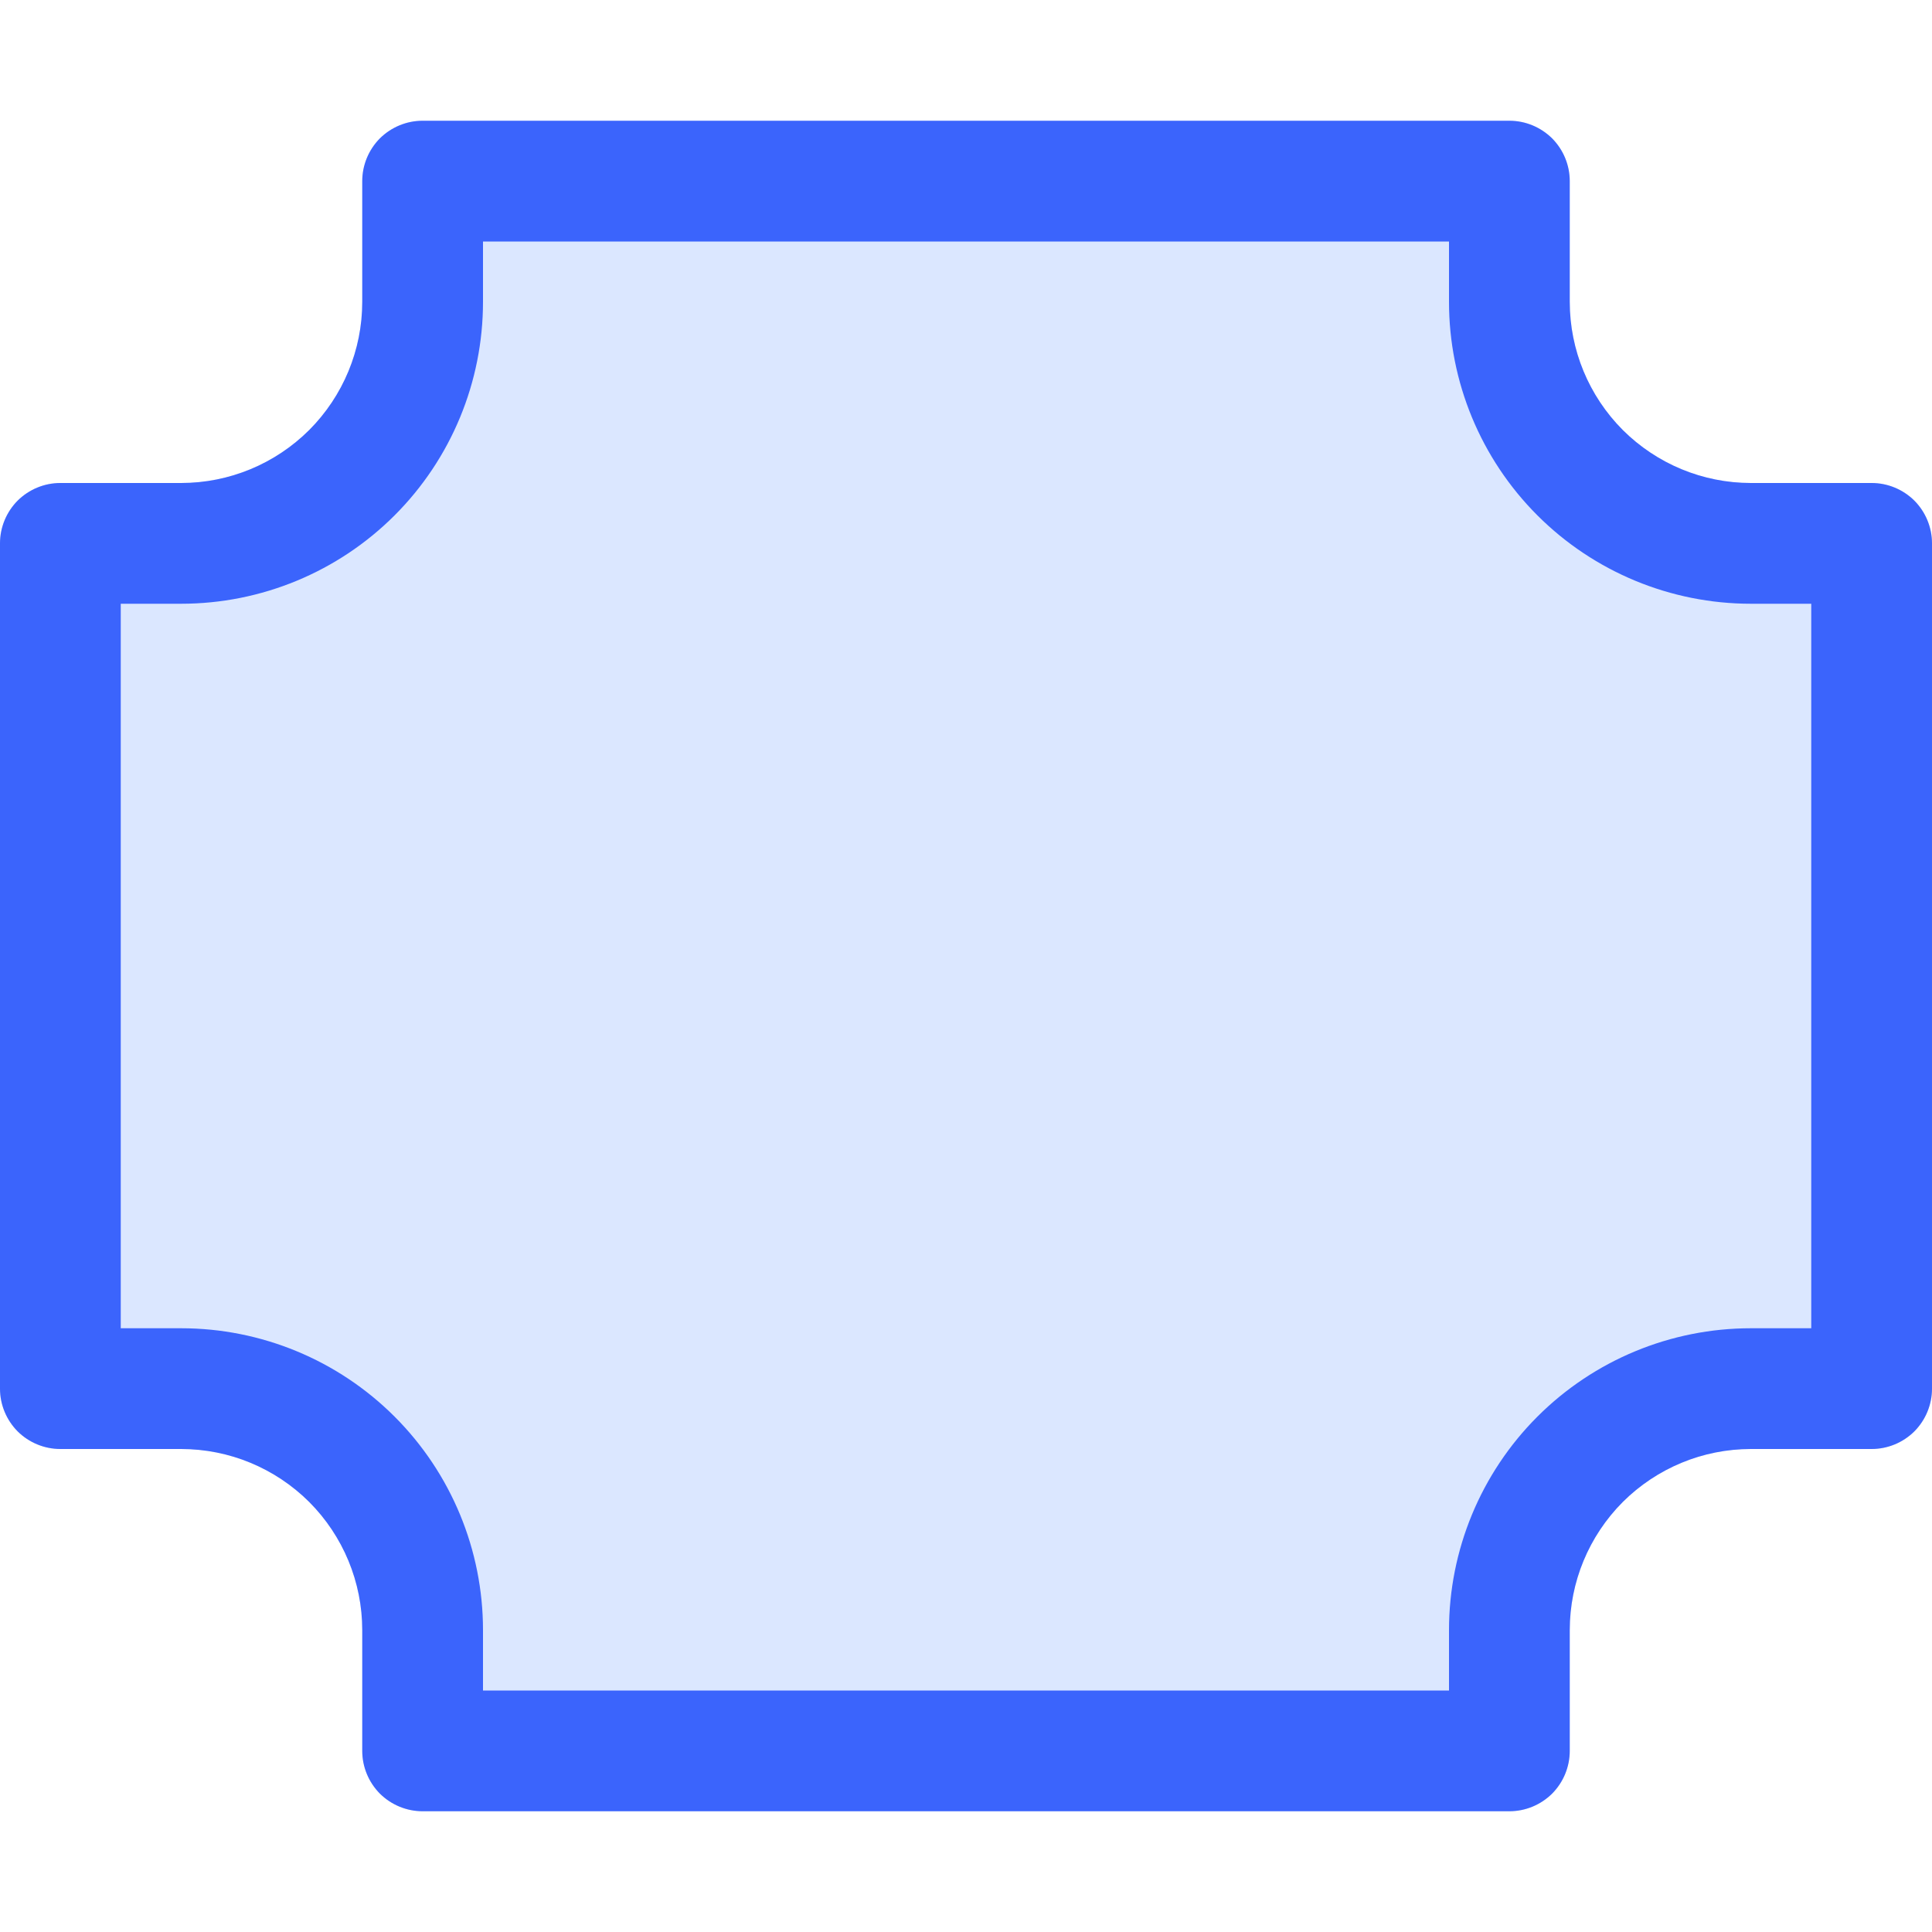 <svg viewBox="0 0 16 16" fill="none" xmlns="http://www.w3.org/2000/svg">
<path opacity="0.2" d="M3 1.5C3 1.367 3.053 1.24 3.146 1.146C3.24 1.053 3.367 1 3.5 1H12.5C12.633 1 12.76 1.053 12.854 1.146C12.947 1.24 13 1.367 13 1.5V2.5C13 2.898 13.158 3.279 13.439 3.561C13.721 3.842 14.102 4 14.5 4H15.5C15.633 4 15.76 4.053 15.854 4.146C15.947 4.24 16 4.367 16 4.5V11.5C16 11.633 15.947 11.76 15.854 11.854C15.76 11.947 15.633 12 15.5 12H14.5C14.102 12 13.721 12.158 13.439 12.439C13.158 12.721 13 13.102 13 13.5V14.5C13 14.633 12.947 14.76 12.854 14.854C12.76 14.947 12.633 15 12.5 15H3.5C3.367 15 3.24 14.947 3.146 14.854C3.053 14.76 3 14.633 3 14.5V13.5C3 13.102 2.842 12.721 2.561 12.439C2.279 12.158 1.898 12 1.5 12H0.5C0.367 12 0.24 11.947 0.146 11.854C0.053 11.76 0 11.633 0 11.5V4.5C0 4.367 0.053 4.24 0.146 4.146C0.24 4.053 0.367 4 0.5 4H1.5C1.898 4 2.279 3.842 2.561 3.561C2.842 3.279 3 2.898 3 2.5V1.5Z" fill="#4F87FE"/>
<path d="M3 1.5C3 1.367 3.053 1.24 3.146 1.146C3.24 1.053 3.367 1 3.5 1H12.5C12.633 1 12.76 1.053 12.854 1.146C12.947 1.24 13 1.367 13 1.5V2.5C13 2.898 13.158 3.279 13.439 3.561C13.721 3.842 14.102 4 14.5 4H15.5C15.633 4 15.76 4.053 15.854 4.146C15.947 4.24 16 4.367 16 4.5V11.5C16 11.633 15.947 11.76 15.854 11.854C15.76 11.947 15.633 12 15.5 12H14.5C14.102 12 13.721 12.158 13.439 12.439C13.158 12.721 13 13.102 13 13.5V14.5C13 14.633 12.947 14.76 12.854 14.854C12.76 14.947 12.633 15 12.5 15H3.5C3.367 15 3.24 14.947 3.146 14.854C3.053 14.76 3 14.633 3 14.5V13.5C3 13.102 2.842 12.721 2.561 12.439C2.279 12.158 1.898 12 1.5 12H0.5C0.367 12 0.24 11.947 0.146 11.854C0.053 11.76 0 11.633 0 11.5V4.5C0 4.367 0.053 4.24 0.146 4.146C0.24 4.053 0.367 4 0.5 4H1.5C1.898 4 2.279 3.842 2.561 3.561C2.842 3.279 3 2.898 3 2.5V1.5ZM4 2V2.5C4 3.163 3.737 3.799 3.268 4.268C2.799 4.737 2.163 5 1.5 5H1V11H1.5C2.163 11 2.799 11.263 3.268 11.732C3.737 12.201 4 12.837 4 13.5V14H12V13.5C12 12.837 12.263 12.201 12.732 11.732C13.201 11.263 13.837 11 14.5 11H15V5H14.5C13.837 5 13.201 4.737 12.732 4.268C12.263 3.799 12 3.163 12 2.5V2H4Z" fill="#3B64FC"/>
</svg>
